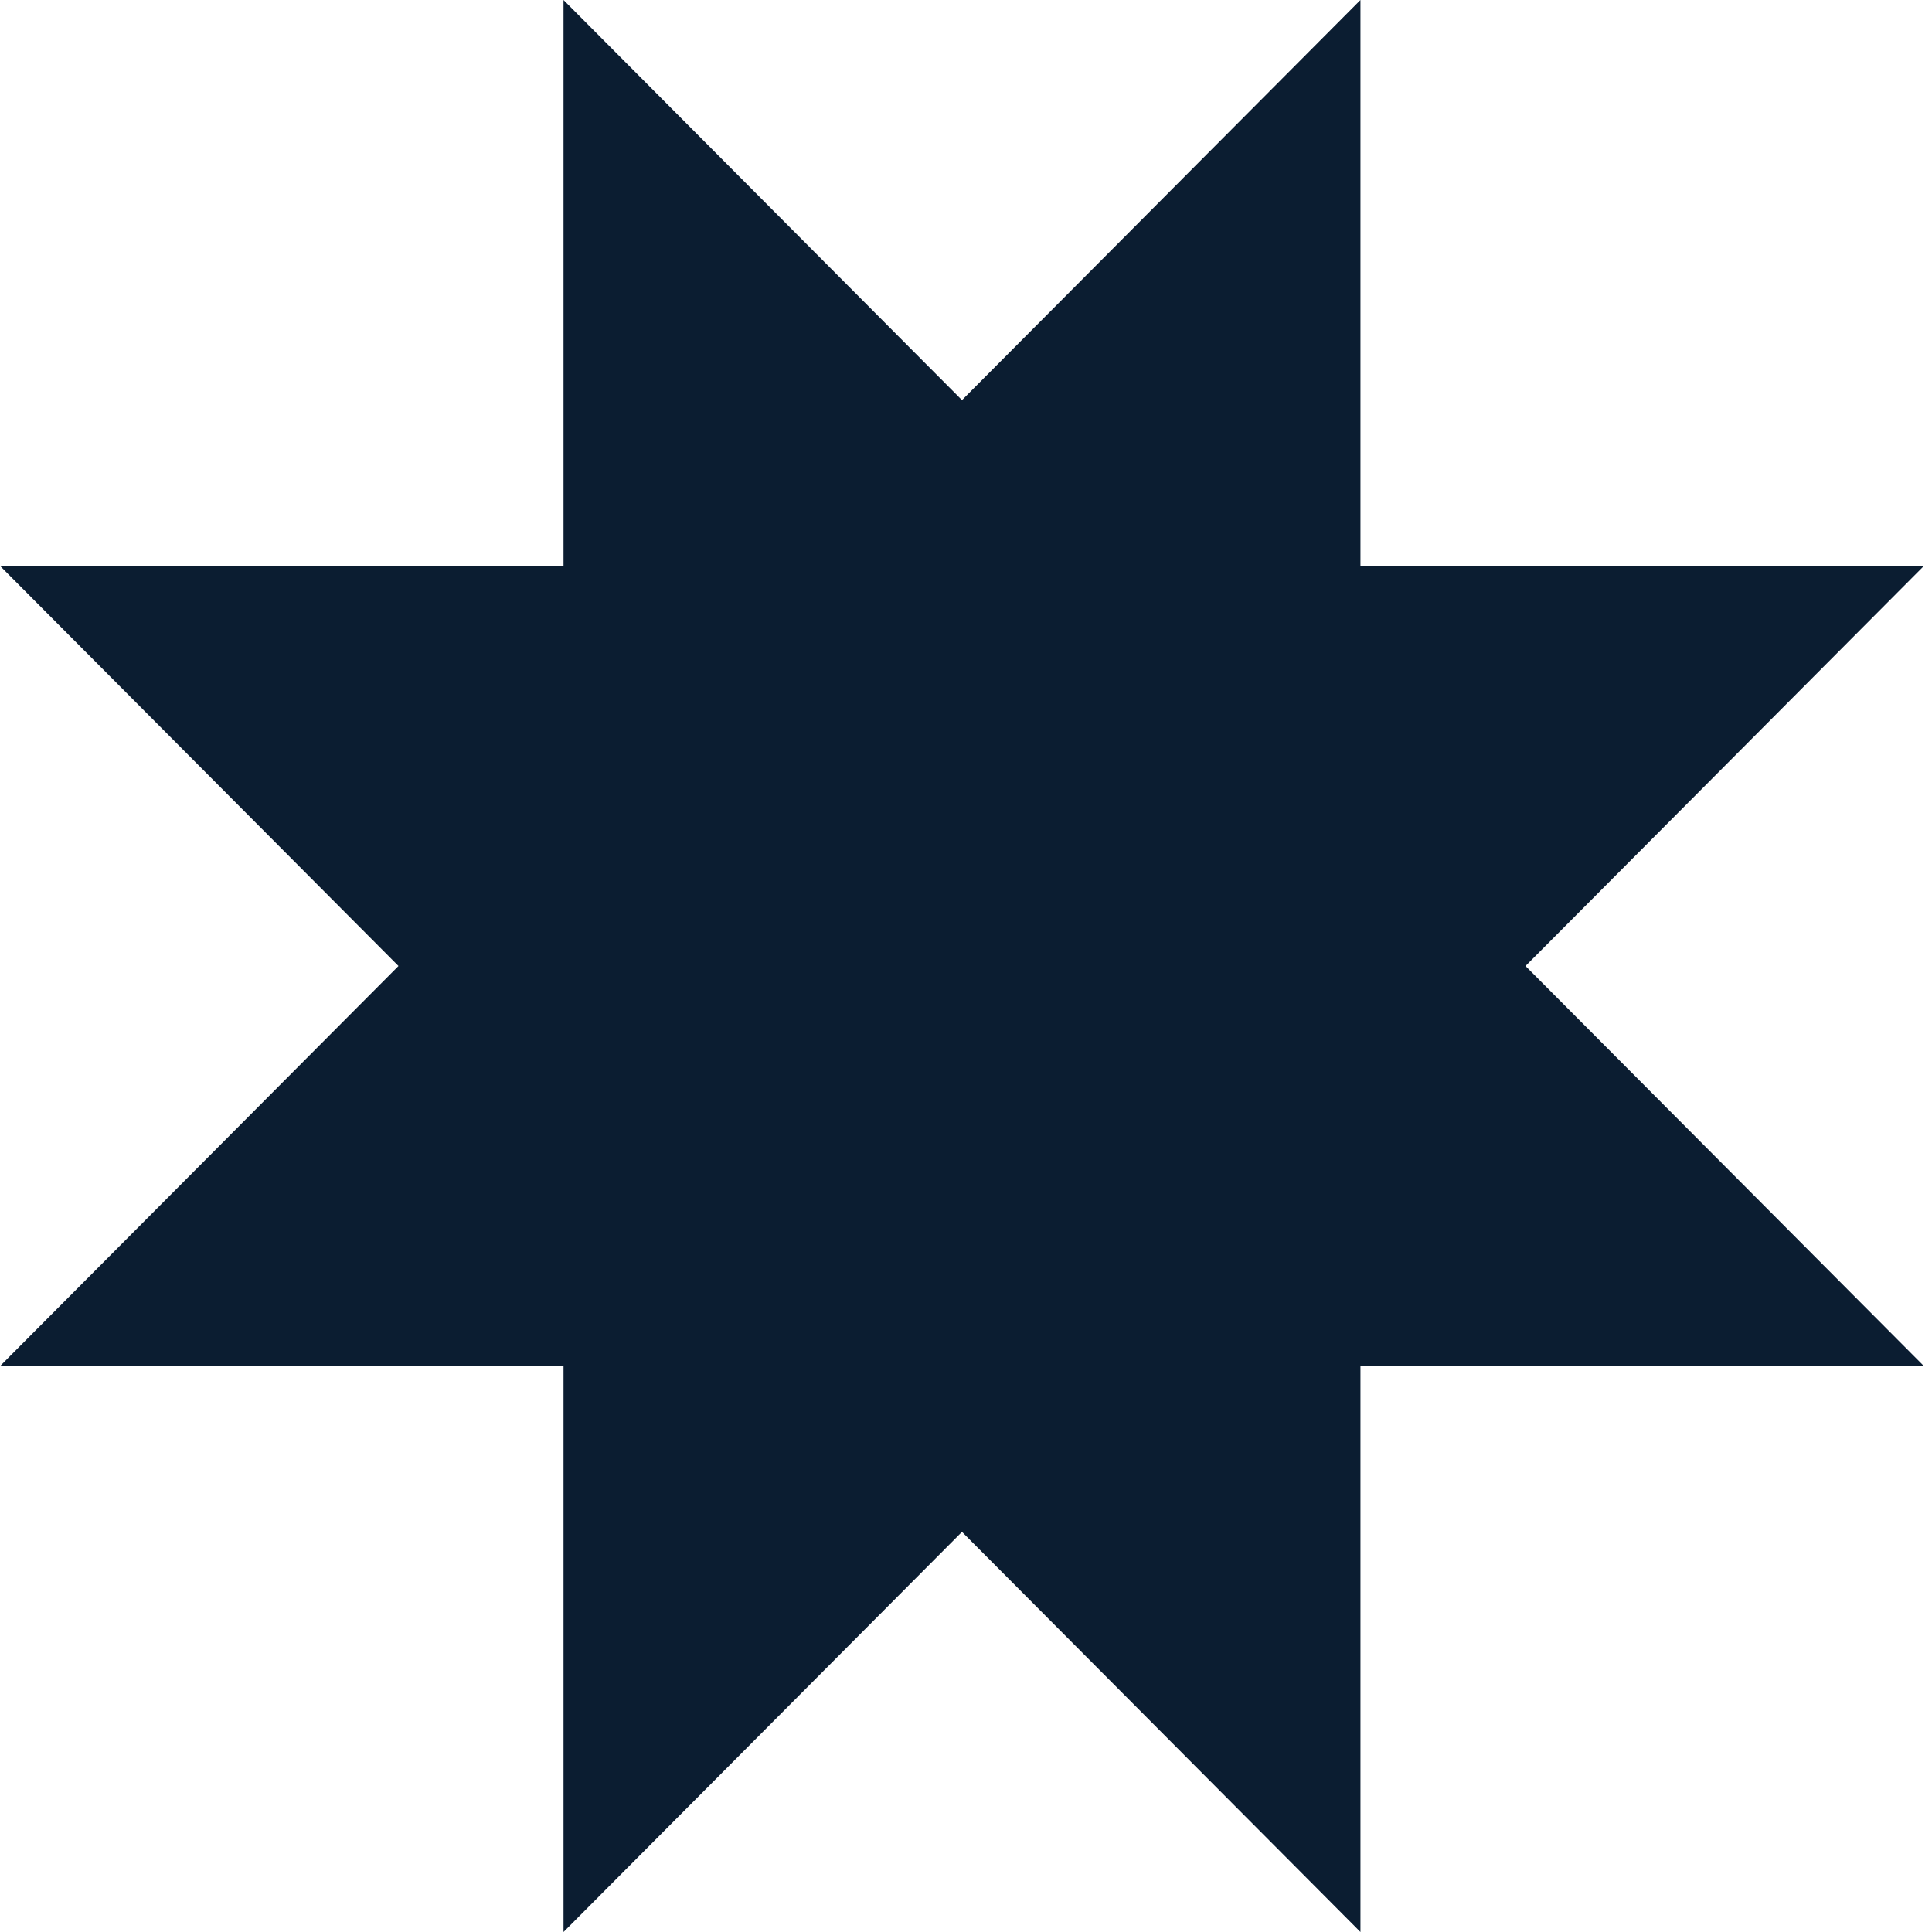 <svg width="241" height="241" viewBox="0 0 241 241" fill="none" xmlns="http://www.w3.org/2000/svg">
<path d="M190.294 120.5L240 170.413H169.706V241L120 191.087L70.294 241V170.413H0L49.706 120.5L0 70.587H70.294V0L120 49.913L169.706 0V70.587H240L190.294 120.5Z" fill="#0B1D31"/>
</svg>
